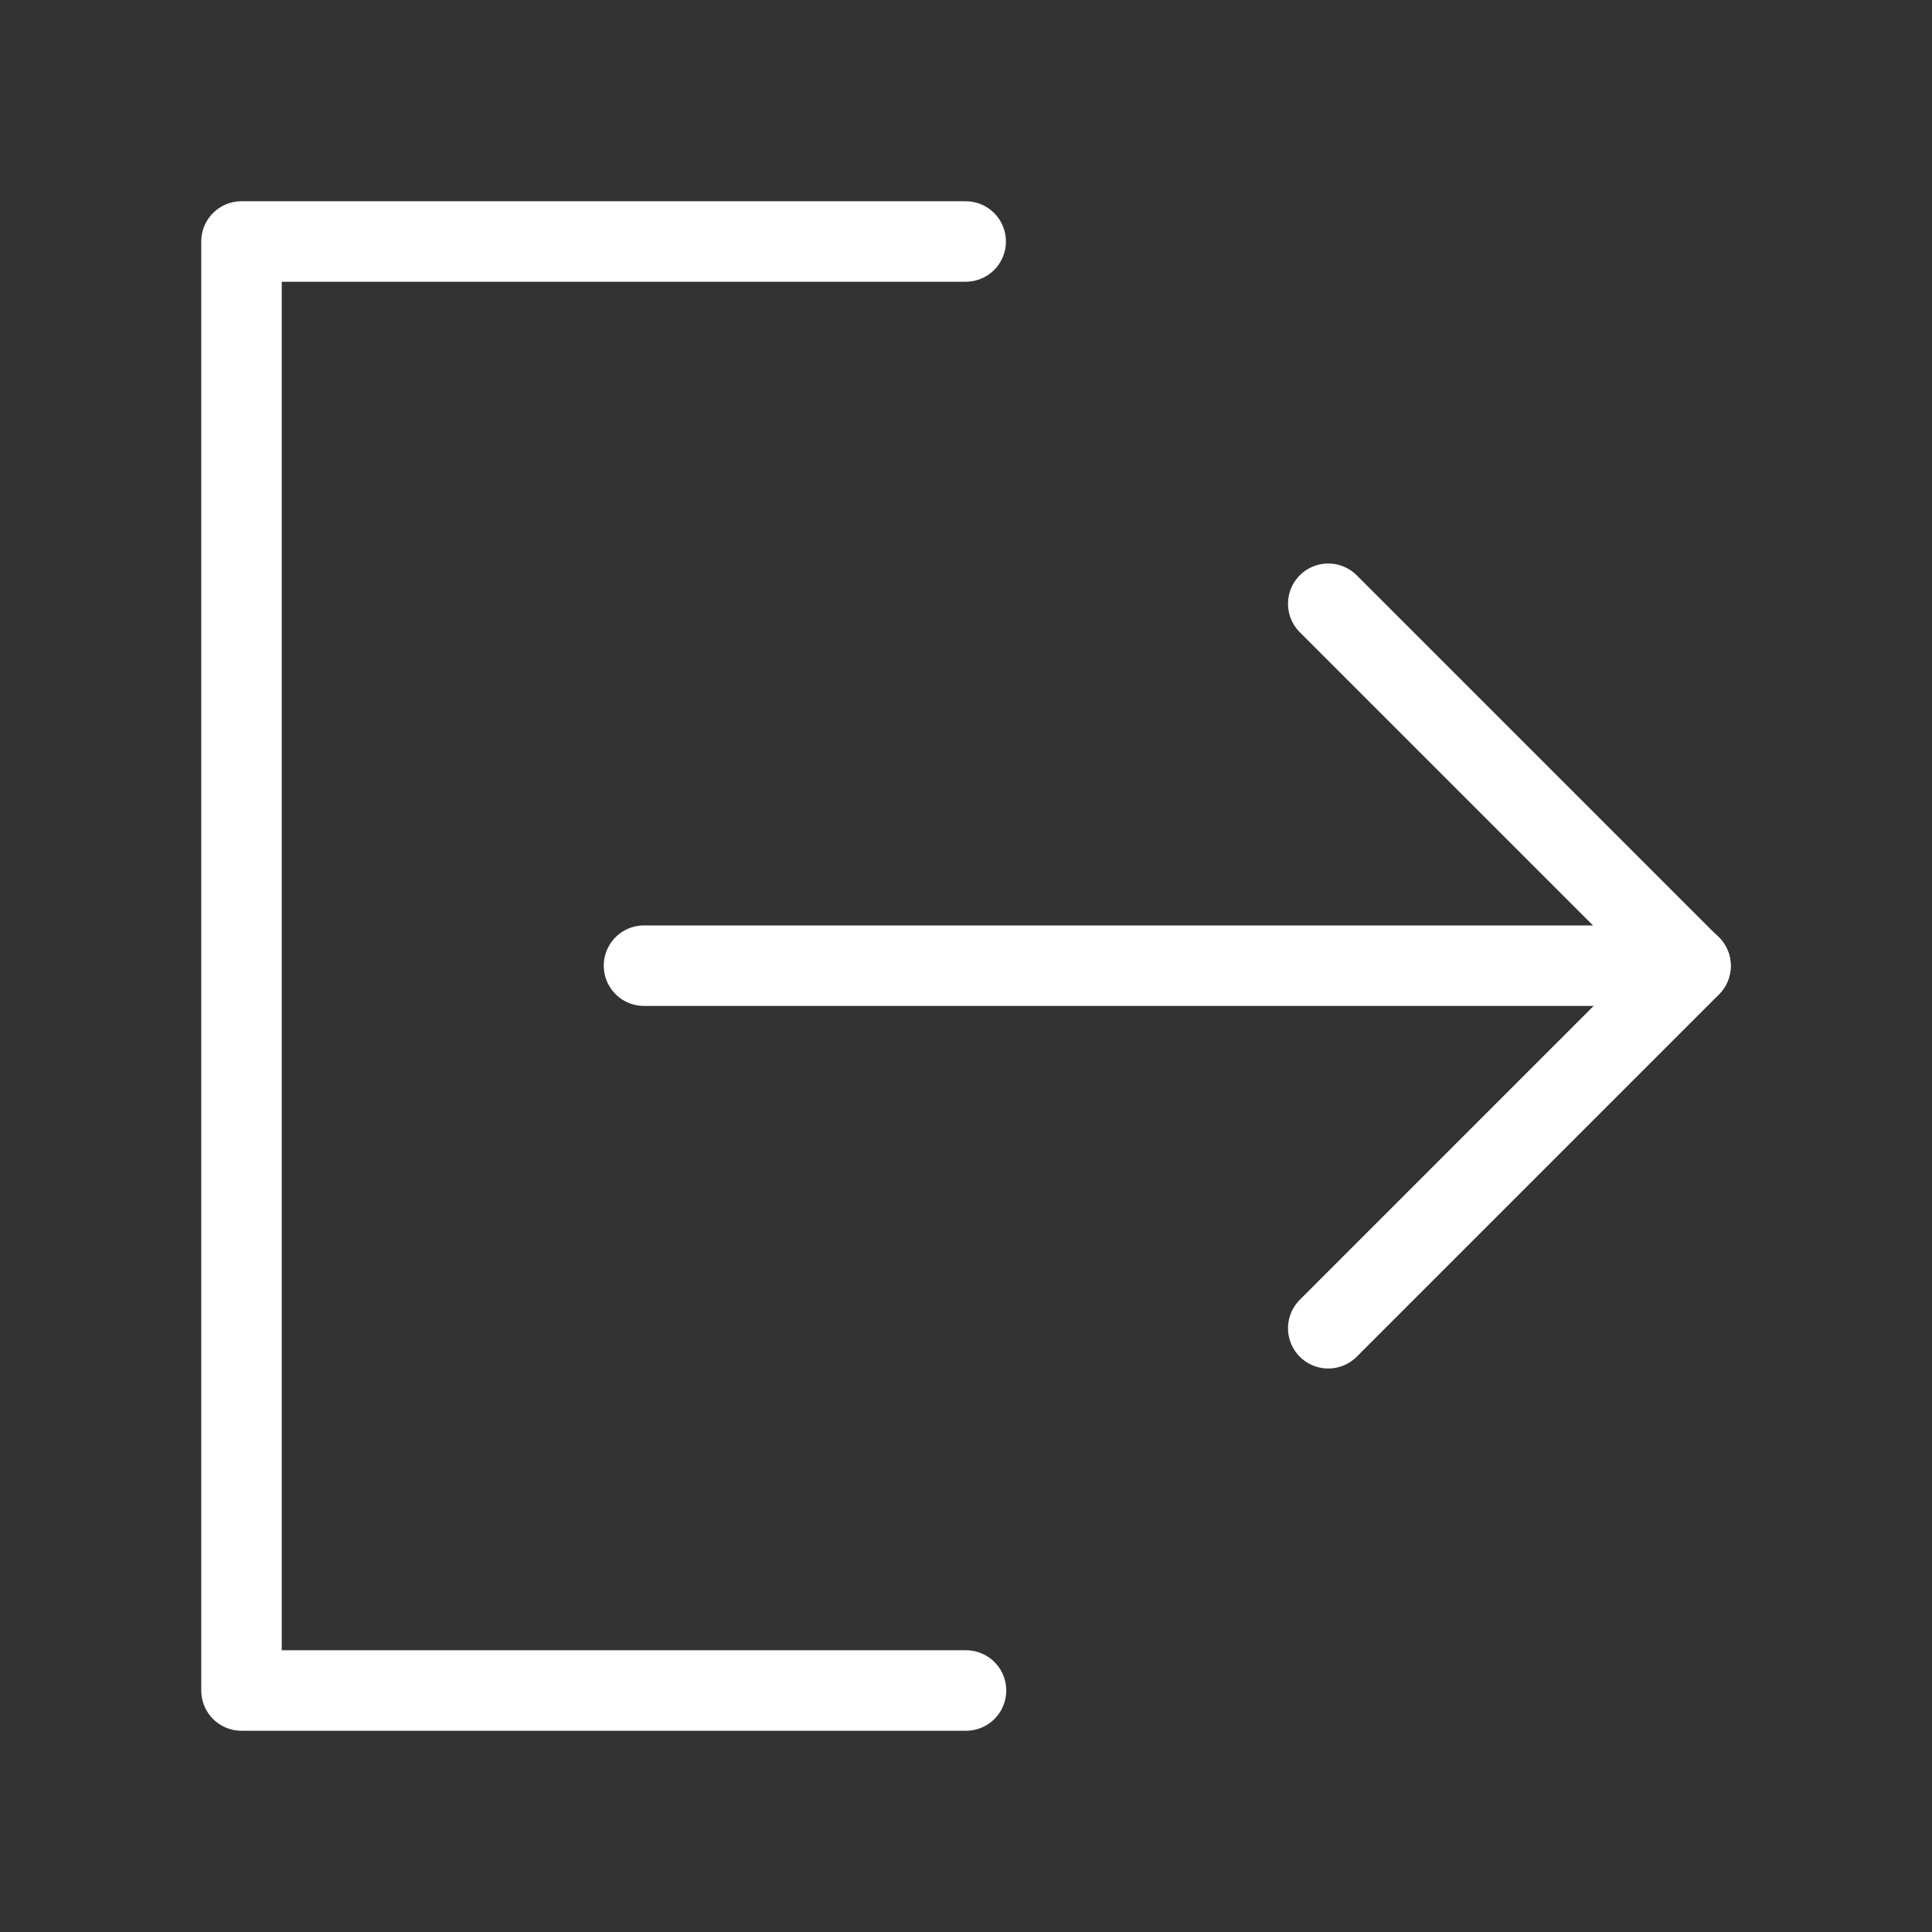 <?xml version="1.0" encoding="UTF-8"?> <svg xmlns="http://www.w3.org/2000/svg" width="46" height="46" fill="none" stroke="#ffffff" stroke-linecap="round" stroke-linejoin="round" stroke-width="1" viewBox="0 0 24 24"><rect x="0" y="0" width="24" height="24" fill="#333333" stroke="none"/><path d="M11.996 3H3v18h9"></path><path d="M16.5 16.5 21 12l-4.5-4.5"></path><path d="M8 11.996h13"></path></svg> 